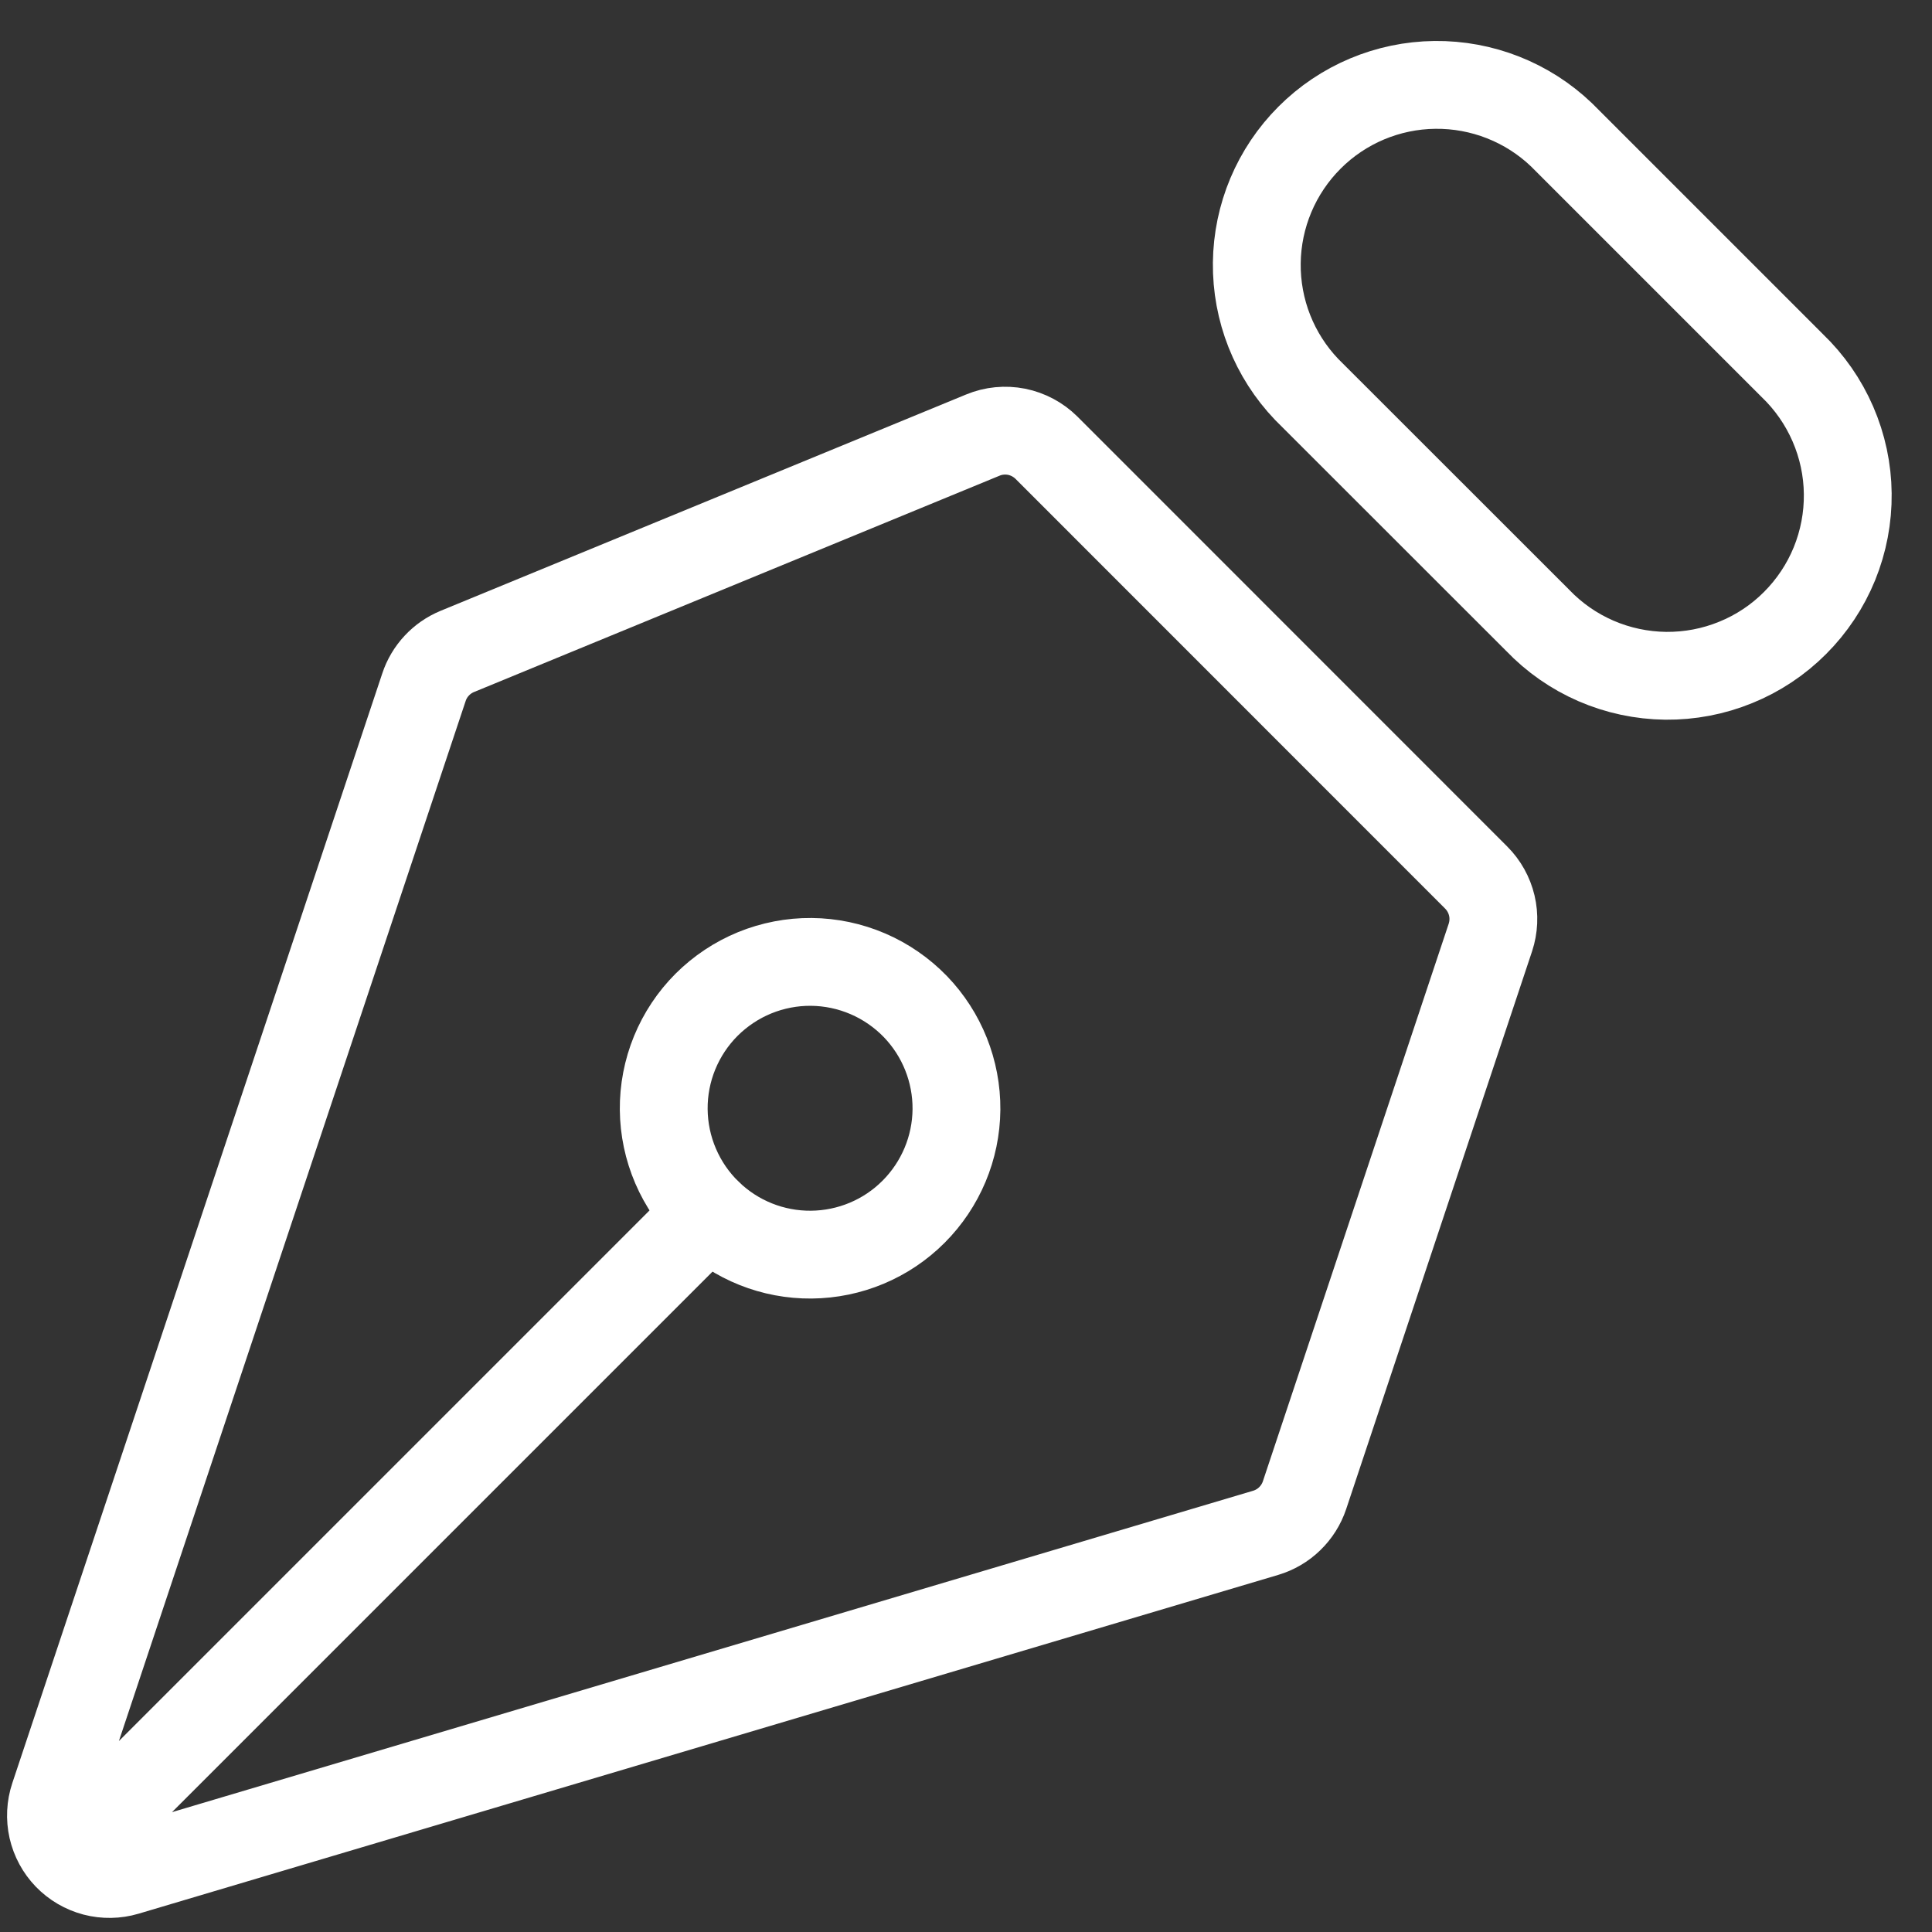 <svg width="33" height="33" viewBox="0 0 33 33" fill="none" xmlns="http://www.w3.org/2000/svg">
<rect x="0" y="0" width="33" height="33" fill="#333333" stroke="none"/>
<path d="M1.493 31.337L12.1 20.73M25.457 16.013L22.282 25.54C22.231 25.692 22.144 25.83 22.028 25.942C21.913 26.054 21.772 26.136 21.618 26.182L2.155 31.968C1.98 32.02 1.793 32.023 1.616 31.977C1.439 31.93 1.279 31.837 1.151 31.705C1.024 31.573 0.936 31.41 0.895 31.231C0.855 31.053 0.864 30.867 0.922 30.693L7.242 11.737C7.287 11.601 7.361 11.476 7.459 11.371C7.556 11.266 7.676 11.183 7.808 11.128L16.787 7.432C16.969 7.356 17.17 7.337 17.364 7.375C17.557 7.414 17.735 7.509 17.875 7.648L25.215 14.99C25.346 15.121 25.438 15.287 25.481 15.467C25.524 15.648 25.515 15.837 25.457 16.013Z" stroke="white" stroke-width="1.5" stroke-linecap="round" stroke-linejoin="round"/>
<path d="M26.672 2.303L30.612 6.243C30.908 6.527 31.144 6.866 31.307 7.242C31.47 7.618 31.557 8.023 31.561 8.432C31.566 8.842 31.488 9.249 31.334 9.628C31.179 10.008 30.95 10.352 30.66 10.642C30.371 10.932 30.026 11.161 29.646 11.315C29.267 11.47 28.86 11.547 28.451 11.543C28.041 11.538 27.636 11.452 27.26 11.289C26.884 11.126 26.545 10.889 26.262 10.593L22.32 6.653C21.764 6.072 21.458 5.297 21.467 4.492C21.476 3.688 21.799 2.92 22.368 2.351C22.936 1.782 23.705 1.459 24.509 1.45C25.313 1.441 26.091 1.747 26.672 2.303Z" stroke="white" stroke-width="1.5" stroke-linecap="round" stroke-linejoin="round"/>
<path d="M15.635 17.193C15.404 16.955 15.128 16.764 14.823 16.633C14.518 16.502 14.19 16.433 13.858 16.43C13.526 16.427 13.197 16.491 12.89 16.616C12.583 16.742 12.304 16.928 12.069 17.162C11.834 17.397 11.649 17.676 11.523 17.983C11.397 18.291 11.334 18.62 11.337 18.952C11.34 19.284 11.409 19.612 11.54 19.917C11.671 20.222 11.861 20.498 12.1 20.728C12.571 21.184 13.203 21.436 13.858 21.43C14.514 21.424 15.141 21.162 15.604 20.698C16.068 20.234 16.331 19.607 16.337 18.952C16.342 18.296 16.09 17.665 15.635 17.193Z" stroke="white" stroke-width="1.5" stroke-linecap="round" stroke-linejoin="round"/>
</svg>
